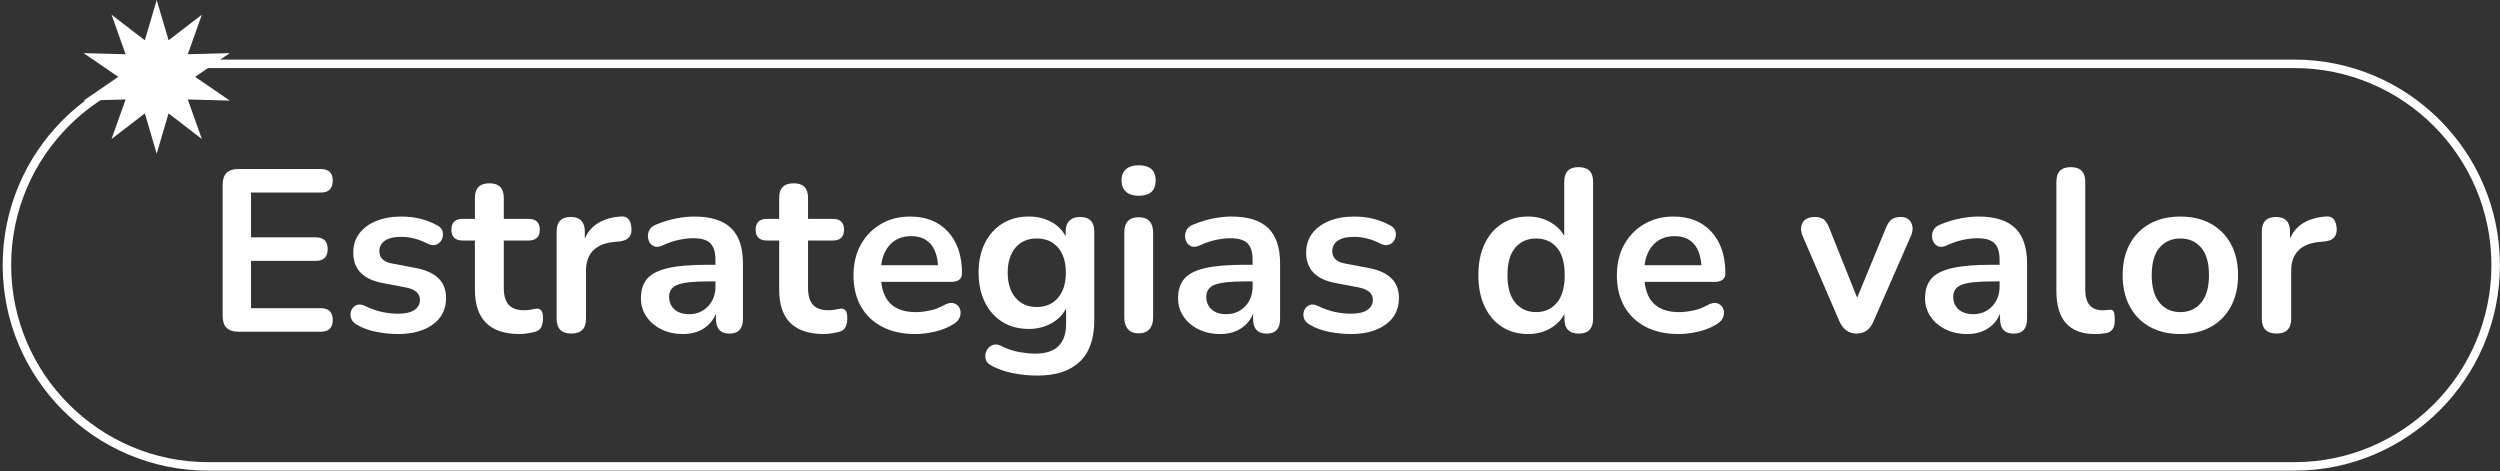 <?xml version="1.0" encoding="UTF-8"?>
<!-- Generator: Adobe Illustrator 25.4.1, SVG Export Plug-In . SVG Version: 6.00 Build 0)  -->
<svg xmlns="http://www.w3.org/2000/svg" xmlns:xlink="http://www.w3.org/1999/xlink" version="1.1" id="Capa_1" x="0px" y="0px" viewBox="0 0 1262 238" style="enable-background:new 0 0 1262 238;" xml:space="preserve">
<rect x="0" y="0" width="1262" height="238" fill="#333333" stroke="none"/>
<style type="text/css">
	.st0{fill:url(#SVGID_1_);}
	.st1{clip-path:url(#SVGID_00000115479143503425915720000015827023515926731198_);fill:#FFFFFF;}
	.st2{clip-path:url(#SVGID_00000150807193380900186340000003592268801763078798_);}
	.st3{clip-path:url(#SVGID_00000140695530796883552020000003281069772008596376_);}
	.st4{fill:url(#SVGID_00000137095369663898685910000003811983686270930055_);stroke:#FFFFFF;stroke-miterlimit:10;}
	.st5{fill:url(#SVGID_00000141443997725043840120000013903083717860428991_);stroke:#FFFFFF;stroke-miterlimit:10;}
	.st6{fill:url(#SVGID_00000182489283607918935900000007442377764674534058_);stroke:#FFFFFF;stroke-miterlimit:10;}
	.st7{fill:url(#SVGID_00000137105036254664628690000013623240404841077436_);stroke:#FFFFFF;stroke-miterlimit:10;}
	.st8{fill:url(#SVGID_00000153681029994244864810000001869492489074585998_);stroke:#FFFFFF;stroke-miterlimit:10;}
	.st9{fill:url(#SVGID_00000176751682235973793880000013554775380009668262_);stroke:#FFFFFF;stroke-miterlimit:10;}
	.st10{fill:#FFFFFF;}
</style>
<g>
	<g>
		<path class="st10" d="M1158.2,237.59H105.1c-57.21,0-103.75-46.54-103.75-103.75S47.89,30.08,105.1,30.08h1053.1    c57.21,0,103.75,46.54,103.75,103.75S1215.41,237.59,1158.2,237.59z M105.1,34.36c-54.85,0-99.47,44.62-99.47,99.47    s44.62,99.47,99.47,99.47h1053.1c54.85,0,99.47-44.62,99.47-99.47s-44.62-99.47-99.47-99.47H105.1z"></path>
	</g>
	<polygon class="st10" points="79.1,0 85.09,20.35 101.9,7.41 94.79,27.39 115.99,26.81 98.5,38.79 115.99,50.78 94.79,50.2    101.9,70.18 85.09,57.24 79.1,77.59 73.11,57.24 56.3,70.18 63.41,50.2 42.2,50.78 59.7,38.79 42.2,26.81 63.41,27.39 56.3,7.41    73.11,20.35  "></polygon>
	<g>
		<g>
			<path class="st10" d="M120.31,167.45c-5.28,0-7.92-2.64-7.92-7.92v-66.3c0-5.28,2.64-7.92,7.92-7.92h41.6     c4.04,0,6.06,1.94,6.06,5.83c0,4.04-2.02,6.06-6.06,6.06h-35.19v22.61h32.63c4.04,0,6.06,1.98,6.06,5.94     c0,3.96-2.02,5.94-6.06,5.94h-32.63v23.89h35.19c4.04,0,6.06,1.98,6.06,5.94s-2.02,5.94-6.06,5.94H120.31z"></path>
			<path class="st10" d="M200.83,168.62c-3.34,0-6.87-0.35-10.6-1.05c-3.73-0.7-7.07-1.9-10.02-3.61c-1.63-0.93-2.64-2.08-3.03-3.44     c-0.39-1.36-0.33-2.64,0.17-3.85c0.5-1.2,1.36-2.08,2.56-2.62c1.2-0.54,2.62-0.43,4.25,0.35c3.11,1.48,6.02,2.51,8.74,3.09     c2.72,0.58,5.4,0.87,8.04,0.87c3.73,0,6.5-0.64,8.33-1.92c1.82-1.28,2.74-2.97,2.74-5.07c0-3.26-2.41-5.36-7.23-6.29l-11.65-2.21     c-9.87-1.86-14.8-6.99-14.8-15.38c0-3.73,1.03-6.95,3.09-9.67c2.06-2.72,4.91-4.82,8.56-6.29c3.65-1.47,7.85-2.21,12.59-2.21     c6.84,0,12.93,1.51,18.3,4.54c1.47,0.78,2.35,1.85,2.62,3.2c0.27,1.36,0.12,2.64-0.47,3.85c-0.58,1.21-1.5,2.06-2.74,2.56     c-1.24,0.51-2.68,0.37-4.31-0.41c-2.41-1.24-4.72-2.14-6.93-2.68c-2.21-0.54-4.33-0.82-6.35-0.82c-3.81,0-6.62,0.66-8.45,1.98     c-1.82,1.32-2.74,3.07-2.74,5.24c0,3.42,2.21,5.52,6.64,6.29l11.65,2.21c5.05,0.93,8.87,2.64,11.48,5.13     c2.6,2.49,3.9,5.83,3.9,10.02c0,5.67-2.21,10.12-6.64,13.34C214.11,167.01,208.21,168.62,200.83,168.62z"></path>
			<path class="st10" d="M262.35,168.62c-15.07,0-22.61-7.46-22.61-22.37v-24.82h-6.06c-3.89,0-5.82-1.82-5.82-5.48     c0-3.65,1.94-5.48,5.82-5.48h6.06v-10.6c0-4.89,2.45-7.34,7.34-7.34c4.82,0,7.23,2.45,7.23,7.34v10.6h12.35     c3.88,0,5.82,1.83,5.82,5.48c0,3.65-1.94,5.48-5.82,5.48h-12.35v24c0,3.73,0.82,6.53,2.45,8.39s4.27,2.8,7.92,2.8     c1.32,0,2.48-0.12,3.49-0.35c1.01-0.23,1.9-0.39,2.68-0.47c0.93-0.08,1.71,0.21,2.33,0.87c0.62,0.66,0.93,2,0.93,4.02     c0,1.56-0.25,2.93-0.76,4.14c-0.51,1.2-1.42,2.04-2.74,2.5c-1.01,0.31-2.33,0.6-3.96,0.87     C265.04,168.48,263.6,168.62,262.35,168.62z"></path>
			<path class="st10" d="M288.45,168.38c-4.97,0-7.46-2.49-7.46-7.46v-44.05c0-4.89,2.37-7.34,7.11-7.34c4.74,0,7.11,2.45,7.11,7.34     v3.61c2.8-6.68,8.78-10.41,17.95-11.19c3.34-0.39,5.2,1.51,5.59,5.71c0.39,4.12-1.63,6.41-6.06,6.88l-2.56,0.23     c-9.56,0.93-14.33,5.83-14.33,14.68v24.12C295.8,165.9,293.35,168.38,288.45,168.38z"></path>
			<path class="st10" d="M344.86,168.62c-4.12,0-7.79-0.8-11.01-2.39c-3.22-1.59-5.75-3.75-7.57-6.47     c-1.83-2.72-2.74-5.79-2.74-9.21c0-4.19,1.09-7.51,3.26-9.96c2.17-2.45,5.71-4.21,10.6-5.3c4.89-1.09,11.46-1.63,19.69-1.63h4.08     v-2.45c0-3.88-0.86-6.68-2.56-8.39c-1.71-1.71-4.58-2.56-8.62-2.56c-2.25,0-4.68,0.27-7.28,0.82c-2.61,0.54-5.34,1.48-8.22,2.8     c-1.87,0.86-3.42,0.95-4.66,0.29c-1.24-0.66-2.08-1.71-2.5-3.15c-0.43-1.44-0.35-2.89,0.23-4.37c0.58-1.47,1.77-2.56,3.55-3.26     c3.57-1.48,7.01-2.52,10.31-3.15c3.3-0.62,6.31-0.93,9.03-0.93c8.31,0,14.49,1.92,18.53,5.77c4.04,3.85,6.06,9.81,6.06,17.89     v27.97c0,4.97-2.25,7.46-6.76,7.46c-4.58,0-6.88-2.49-6.88-7.46v-2.56c-1.32,3.19-3.42,5.69-6.29,7.52     C352.23,167.7,348.82,168.62,344.86,168.62z M347.89,158.6c3.8,0,6.97-1.32,9.5-3.96c2.52-2.64,3.79-5.98,3.79-10.02v-2.56h-3.96     c-7.3,0-12.37,0.56-15.21,1.69c-2.84,1.13-4.25,3.17-4.25,6.12c0,2.56,0.89,4.66,2.68,6.29S344.7,158.6,347.89,158.6z"></path>
			<path class="st10" d="M415.94,168.62c-15.07,0-22.61-7.46-22.61-22.37v-24.82h-6.06c-3.89,0-5.82-1.82-5.82-5.48     c0-3.65,1.94-5.48,5.82-5.48h6.06v-10.6c0-4.89,2.45-7.34,7.34-7.34c4.82,0,7.23,2.45,7.23,7.34v10.6h12.35     c3.88,0,5.82,1.83,5.82,5.48c0,3.65-1.94,5.48-5.82,5.48H407.9v24c0,3.73,0.82,6.53,2.45,8.39c1.63,1.86,4.27,2.8,7.92,2.8     c1.32,0,2.49-0.12,3.5-0.35c1.01-0.23,1.9-0.39,2.68-0.47c0.93-0.08,1.71,0.21,2.33,0.87c0.62,0.66,0.93,2,0.93,4.02     c0,1.56-0.25,2.93-0.76,4.14c-0.51,1.2-1.42,2.04-2.74,2.5c-1.01,0.31-2.33,0.6-3.96,0.87     C418.62,168.48,417.18,168.62,415.94,168.62z"></path>
			<path class="st10" d="M462.08,168.62c-6.45,0-12-1.2-16.66-3.61c-4.66-2.41-8.26-5.83-10.78-10.25     c-2.53-4.43-3.79-9.67-3.79-15.73c0-5.9,1.22-11.07,3.67-15.5c2.45-4.43,5.83-7.9,10.14-10.43c4.31-2.52,9.22-3.79,14.74-3.79     c8.08,0,14.47,2.56,19.17,7.69c4.7,5.13,7.05,12.12,7.05,20.98c0,2.87-1.87,4.31-5.59,4.31h-35.19     c1.09,10.18,6.92,15.27,17.48,15.27c2.02,0,4.29-0.25,6.82-0.76c2.52-0.5,4.91-1.38,7.17-2.62c2.02-1.17,3.73-1.53,5.13-1.11     c1.4,0.43,2.39,1.26,2.97,2.5c0.58,1.24,0.66,2.62,0.23,4.14c-0.43,1.51-1.54,2.82-3.32,3.9c-2.72,1.71-5.85,2.97-9.38,3.79     C468.39,168.21,465.11,168.62,462.08,168.62z M459.98,119.21c-4.27,0-7.73,1.32-10.37,3.96c-2.64,2.64-4.23,6.22-4.78,10.72     h28.67c-0.31-4.74-1.62-8.37-3.9-10.9C467.3,120.47,464.1,119.21,459.98,119.21z"></path>
			<path class="st10" d="M523.72,189.59c-4.2,0-8.26-0.39-12.18-1.17c-3.92-0.78-7.48-1.98-10.66-3.61     c-1.86-0.93-2.97-2.12-3.32-3.55c-0.35-1.44-0.21-2.82,0.41-4.14c0.62-1.32,1.57-2.27,2.86-2.85c1.28-0.58,2.66-0.52,4.14,0.17     c3.42,1.71,6.66,2.81,9.73,3.32c3.07,0.5,5.69,0.76,7.86,0.76c10.41,0,15.61-5.01,15.61-15.03v-7.81     c-1.63,3.19-4.14,5.71-7.51,7.57c-3.38,1.86-7.13,2.8-11.25,2.8c-5.13,0-9.59-1.18-13.4-3.55c-3.81-2.37-6.76-5.69-8.86-9.96     c-2.1-4.27-3.15-9.24-3.15-14.92c0-5.67,1.05-10.62,3.15-14.86c2.1-4.23,5.05-7.54,8.86-9.91c3.8-2.37,8.27-3.55,13.4-3.55     c4.12,0,7.85,0.89,11.19,2.68c3.34,1.79,5.79,4.24,7.34,7.34v-2.45c0-2.41,0.64-4.23,1.92-5.48c1.28-1.24,3.05-1.87,5.3-1.87     c4.82,0,7.23,2.45,7.23,7.34v44.86c0,9.24-2.45,16.2-7.34,20.86C540.15,187.26,533.05,189.59,523.72,189.59z M523.37,154.98     c4.51,0,8.08-1.55,10.72-4.66c2.64-3.11,3.96-7.34,3.96-12.7c0-5.36-1.32-9.57-3.96-12.64c-2.64-3.07-6.22-4.6-10.72-4.6     c-4.51,0-8.08,1.53-10.72,4.6c-2.64,3.07-3.96,7.28-3.96,12.64c0,5.36,1.32,9.6,3.96,12.7     C515.29,153.43,518.87,154.98,523.37,154.98z"></path>
			<path class="st10" d="M574.76,98.82c-2.72,0-4.84-0.68-6.35-2.04c-1.51-1.36-2.27-3.24-2.27-5.65c0-2.49,0.76-4.39,2.27-5.71     c1.51-1.32,3.63-1.98,6.35-1.98c5.75,0,8.62,2.56,8.62,7.69C583.38,96.25,580.51,98.82,574.76,98.82z M574.76,168.27     c-2.33,0-4.12-0.7-5.36-2.1c-1.24-1.4-1.87-3.34-1.87-5.83v-42.76c0-5.28,2.41-7.92,7.23-7.92c4.89,0,7.34,2.64,7.34,7.92v42.76     c0,2.49-0.62,4.43-1.87,5.83C578.99,167.57,577.17,168.27,574.76,168.27z"></path>
			<path class="st10" d="M616.01,168.62c-4.12,0-7.79-0.8-11.01-2.39c-3.22-1.59-5.75-3.75-7.57-6.47     c-1.83-2.72-2.74-5.79-2.74-9.21c0-4.19,1.09-7.51,3.26-9.96c2.17-2.45,5.71-4.21,10.6-5.3c4.89-1.09,11.46-1.63,19.69-1.63h4.08     v-2.45c0-3.88-0.86-6.68-2.56-8.39c-1.71-1.71-4.58-2.56-8.62-2.56c-2.25,0-4.68,0.27-7.28,0.82c-2.6,0.54-5.34,1.48-8.22,2.8     c-1.87,0.86-3.42,0.95-4.66,0.29c-1.24-0.66-2.08-1.71-2.5-3.15c-0.43-1.44-0.35-2.89,0.23-4.37c0.58-1.47,1.77-2.56,3.55-3.26     c3.57-1.48,7.01-2.52,10.31-3.15c3.3-0.62,6.31-0.93,9.03-0.93c8.31,0,14.49,1.92,18.53,5.77c4.04,3.85,6.06,9.81,6.06,17.89     v27.97c0,4.97-2.25,7.46-6.76,7.46c-4.58,0-6.87-2.49-6.87-7.46v-2.56c-1.32,3.19-3.42,5.69-6.29,7.52     C623.39,167.7,619.97,168.62,616.01,168.62z M619.04,158.6c3.8,0,6.97-1.32,9.5-3.96c2.52-2.64,3.79-5.98,3.79-10.02v-2.56h-3.96     c-7.3,0-12.37,0.56-15.21,1.69c-2.84,1.13-4.25,3.17-4.25,6.12c0,2.56,0.89,4.66,2.68,6.29S615.85,158.6,619.04,158.6z"></path>
			<path class="st10" d="M681.85,168.62c-3.34,0-6.87-0.35-10.6-1.05c-3.73-0.7-7.07-1.9-10.02-3.61c-1.63-0.93-2.64-2.08-3.03-3.44     c-0.39-1.36-0.33-2.64,0.17-3.85c0.5-1.2,1.36-2.08,2.56-2.62c1.2-0.54,2.62-0.43,4.25,0.35c3.11,1.48,6.02,2.51,8.74,3.09     c2.72,0.58,5.4,0.87,8.04,0.87c3.73,0,6.5-0.64,8.33-1.92c1.82-1.28,2.74-2.97,2.74-5.07c0-3.26-2.41-5.36-7.23-6.29l-11.65-2.21     c-9.87-1.86-14.8-6.99-14.8-15.38c0-3.73,1.03-6.95,3.09-9.67c2.06-2.72,4.91-4.82,8.56-6.29c3.65-1.47,7.85-2.21,12.59-2.21     c6.84,0,12.93,1.51,18.3,4.54c1.47,0.78,2.35,1.85,2.62,3.2c0.27,1.36,0.12,2.64-0.47,3.85c-0.58,1.21-1.5,2.06-2.74,2.56     c-1.24,0.51-2.68,0.37-4.31-0.41c-2.41-1.24-4.72-2.14-6.93-2.68c-2.21-0.54-4.33-0.82-6.35-0.82c-3.81,0-6.62,0.66-8.45,1.98     c-1.82,1.32-2.74,3.07-2.74,5.24c0,3.42,2.21,5.52,6.64,6.29l11.65,2.21c5.05,0.93,8.87,2.64,11.48,5.13     c2.6,2.49,3.9,5.83,3.9,10.02c0,5.67-2.21,10.12-6.64,13.34C695.13,167.01,689.23,168.62,681.85,168.62z"></path>
			<path class="st10" d="M771.34,168.62c-4.97,0-9.34-1.2-13.11-3.61c-3.77-2.41-6.7-5.84-8.8-10.31c-2.1-4.47-3.15-9.73-3.15-15.79     c0-6.14,1.05-11.4,3.15-15.79c2.1-4.39,5.03-7.79,8.8-10.2c3.77-2.41,8.14-3.61,13.11-3.61c4.04,0,7.69,0.89,10.95,2.68     c3.26,1.79,5.71,4.16,7.34,7.11V91.71c0-4.89,2.41-7.34,7.22-7.34c4.89,0,7.34,2.45,7.34,7.34v69.22c0,4.97-2.41,7.46-7.23,7.46     s-7.23-2.49-7.23-7.46v-2.45c-1.63,3.11-4.08,5.57-7.34,7.4C779.14,167.7,775.45,168.62,771.34,168.62z M775.42,157.55     c4.35,0,7.85-1.57,10.49-4.72c2.64-3.14,3.96-7.79,3.96-13.92c0-6.21-1.32-10.85-3.96-13.92c-2.64-3.07-6.14-4.6-10.49-4.6     c-4.35,0-7.85,1.53-10.49,4.6c-2.64,3.07-3.96,7.71-3.96,13.92c0,6.14,1.32,10.78,3.96,13.92     C767.57,155.97,771.07,157.55,775.42,157.55z"></path>
			<path class="st10" d="M847.43,168.62c-6.45,0-12-1.2-16.66-3.61c-4.66-2.41-8.26-5.83-10.78-10.25     c-2.53-4.43-3.79-9.67-3.79-15.73c0-5.9,1.22-11.07,3.67-15.5c2.45-4.43,5.83-7.9,10.14-10.43c4.31-2.52,9.22-3.79,14.74-3.79     c8.08,0,14.47,2.56,19.17,7.69c4.7,5.13,7.05,12.12,7.05,20.98c0,2.87-1.87,4.31-5.59,4.31h-35.19     c1.09,10.18,6.92,15.27,17.48,15.27c2.02,0,4.29-0.25,6.82-0.76c2.52-0.5,4.91-1.38,7.17-2.62c2.02-1.17,3.73-1.53,5.13-1.11     c1.4,0.43,2.39,1.26,2.97,2.5c0.58,1.24,0.66,2.62,0.23,4.14c-0.43,1.51-1.54,2.82-3.32,3.9c-2.72,1.71-5.85,2.97-9.38,3.79     C853.74,168.21,850.46,168.62,847.43,168.62z M845.33,119.21c-4.27,0-7.73,1.32-10.37,3.96c-2.64,2.64-4.23,6.22-4.78,10.72     h28.67c-0.31-4.74-1.62-8.37-3.9-10.9C852.65,120.47,849.45,119.21,845.33,119.21z"></path>
			<path class="st10" d="M937.15,168.38c-3.89,0-6.76-2.06-8.62-6.18l-18.53-43c-1.09-2.56-1.11-4.82-0.06-6.76     c1.05-1.94,3.17-2.91,6.35-2.91c1.78,0,3.22,0.41,4.31,1.22c1.09,0.82,2.06,2.35,2.91,4.6l13.98,34.96l14.45-35.07     c0.85-2.17,1.84-3.67,2.97-4.49s2.66-1.22,4.6-1.22c2.49,0,4.23,0.97,5.24,2.91c1.01,1.94,0.97,4.16-0.12,6.64l-18.88,43.11     C944.07,166.33,941.19,168.38,937.15,168.38z"></path>
			<path class="st10" d="M993.09,168.62c-4.12,0-7.79-0.8-11.01-2.39c-3.23-1.59-5.75-3.75-7.58-6.47     c-1.82-2.72-2.74-5.79-2.74-9.21c0-4.19,1.09-7.51,3.26-9.96c2.18-2.45,5.71-4.21,10.61-5.3c4.89-1.09,11.46-1.63,19.69-1.63     h4.08v-2.45c0-3.88-0.86-6.68-2.56-8.39c-1.71-1.71-4.58-2.56-8.62-2.56c-2.26,0-4.68,0.27-7.29,0.82     c-2.6,0.54-5.34,1.48-8.22,2.8c-1.86,0.86-3.42,0.95-4.66,0.29c-1.24-0.66-2.08-1.71-2.5-3.15c-0.43-1.44-0.35-2.89,0.23-4.37     c0.58-1.47,1.76-2.56,3.55-3.26c3.57-1.48,7.01-2.52,10.31-3.15c3.3-0.62,6.31-0.93,9.03-0.93c8.31,0,14.49,1.92,18.53,5.77     c4.04,3.85,6.06,9.81,6.06,17.89v27.97c0,4.97-2.25,7.46-6.76,7.46c-4.58,0-6.87-2.49-6.87-7.46v-2.56     c-1.32,3.19-3.42,5.69-6.29,7.52C1000.47,167.7,997.05,168.62,993.09,168.62z M996.11,158.6c3.81,0,6.97-1.32,9.5-3.96     c2.52-2.64,3.79-5.98,3.79-10.02v-2.56h-3.96c-7.3,0-12.37,0.56-15.21,1.69c-2.84,1.13-4.25,3.17-4.25,6.12     c0,2.56,0.89,4.66,2.68,6.29C990.44,157.78,992.93,158.6,996.11,158.6z"></path>
			<path class="st10" d="M1057.52,168.62c-12.97,0-19.46-7.26-19.46-21.79V91.71c0-4.89,2.41-7.34,7.23-7.34     c4.89,0,7.34,2.45,7.34,7.34v54.42c0,6.99,2.91,10.49,8.74,10.49c0.62,0,1.2-0.02,1.75-0.06c0.54-0.04,1.09-0.1,1.63-0.18     c1.09-0.15,1.82,0.14,2.21,0.87c0.39,0.74,0.58,2.23,0.58,4.49c0,1.94-0.39,3.46-1.17,4.54c-0.78,1.09-2.06,1.75-3.85,1.98     C1060.9,168.5,1059.23,168.62,1057.52,168.62z"></path>
			<path class="st10" d="M1100.64,168.62c-5.9,0-11.03-1.2-15.38-3.61c-4.35-2.41-7.73-5.84-10.14-10.31     c-2.41-4.47-3.61-9.73-3.61-15.79c0-6.06,1.2-11.3,3.61-15.73c2.41-4.43,5.78-7.85,10.14-10.25c4.35-2.41,9.48-3.61,15.38-3.61     c5.9,0,11.03,1.2,15.38,3.61s7.73,5.83,10.14,10.25c2.41,4.43,3.61,9.67,3.61,15.73c0,6.06-1.21,11.32-3.61,15.79     c-2.41,4.47-5.79,7.91-10.14,10.31C1111.67,167.41,1106.54,168.62,1100.64,168.62z M1100.64,157.55c4.35,0,7.85-1.57,10.49-4.72     c2.64-3.14,3.96-7.79,3.96-13.92c0-6.21-1.32-10.85-3.96-13.92c-2.64-3.07-6.14-4.6-10.49-4.6c-4.35,0-7.85,1.53-10.49,4.6     c-2.64,3.07-3.96,7.71-3.96,13.92c0,6.14,1.32,10.78,3.96,13.92C1092.79,155.97,1096.29,157.55,1100.64,157.55z"></path>
			<path class="st10" d="M1149.23,168.38c-4.97,0-7.46-2.49-7.46-7.46v-44.05c0-4.89,2.37-7.34,7.11-7.34     c4.74,0,7.11,2.45,7.11,7.34v3.61c2.8-6.68,8.78-10.41,17.95-11.19c3.34-0.39,5.2,1.51,5.59,5.71c0.39,4.12-1.63,6.41-6.06,6.88     l-2.56,0.23c-9.55,0.93-14.33,5.83-14.33,14.68v24.12C1156.57,165.9,1154.12,168.38,1149.23,168.38z"></path>
		</g>
	</g>
</g>
</svg>
